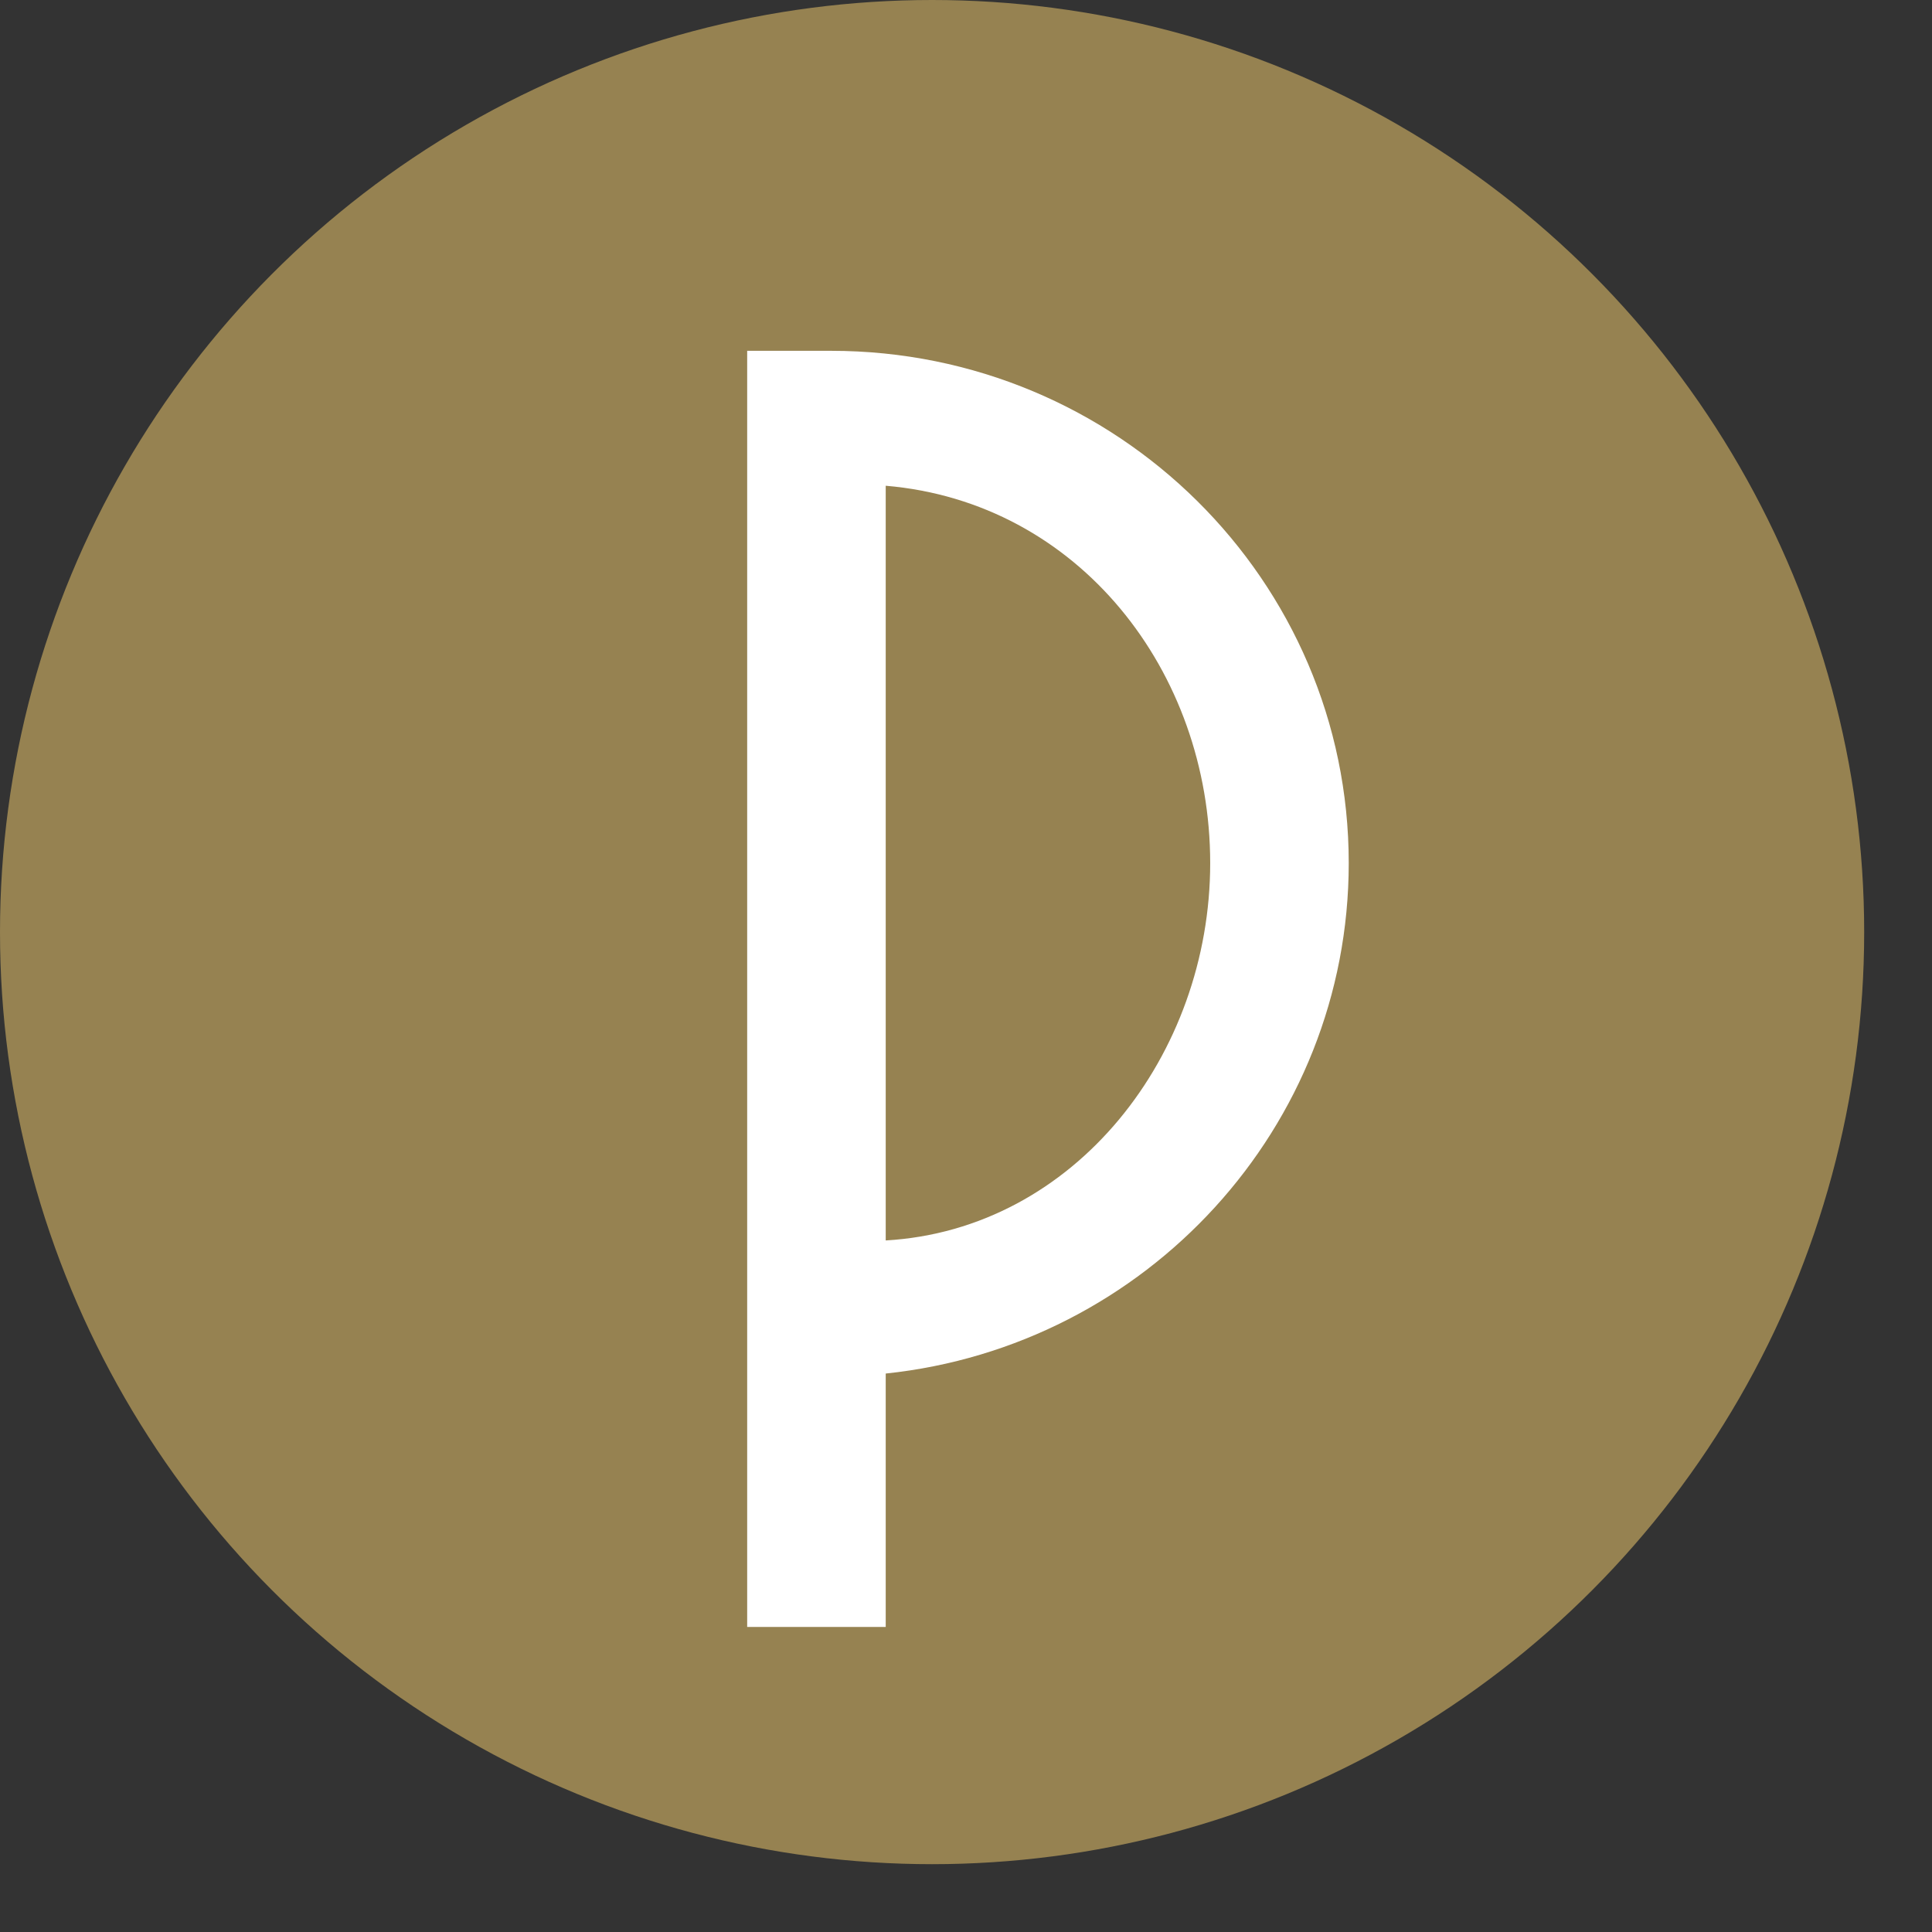<?xml version="1.0" encoding="UTF-8"?> <svg xmlns="http://www.w3.org/2000/svg" width="38" height="38" viewBox="0 0 38 38" fill="none"><rect x="0" y="0" width="38" height="38" fill="#333333" stroke="none"/> <circle cx="18.333" cy="18.333" r="18.333" fill="#968251"></circle> <path d="M14.696 32H17.421V27.016C22.548 26.478 26.528 22.175 26.528 16.976C26.528 11.418 21.974 6.9 16.345 6.9H14.696V32ZM23.803 16.976C23.803 20.741 21.15 24.183 17.421 24.398V9.554C21.221 9.876 23.803 13.211 23.803 16.976Z" fill="white"></path> </svg> 